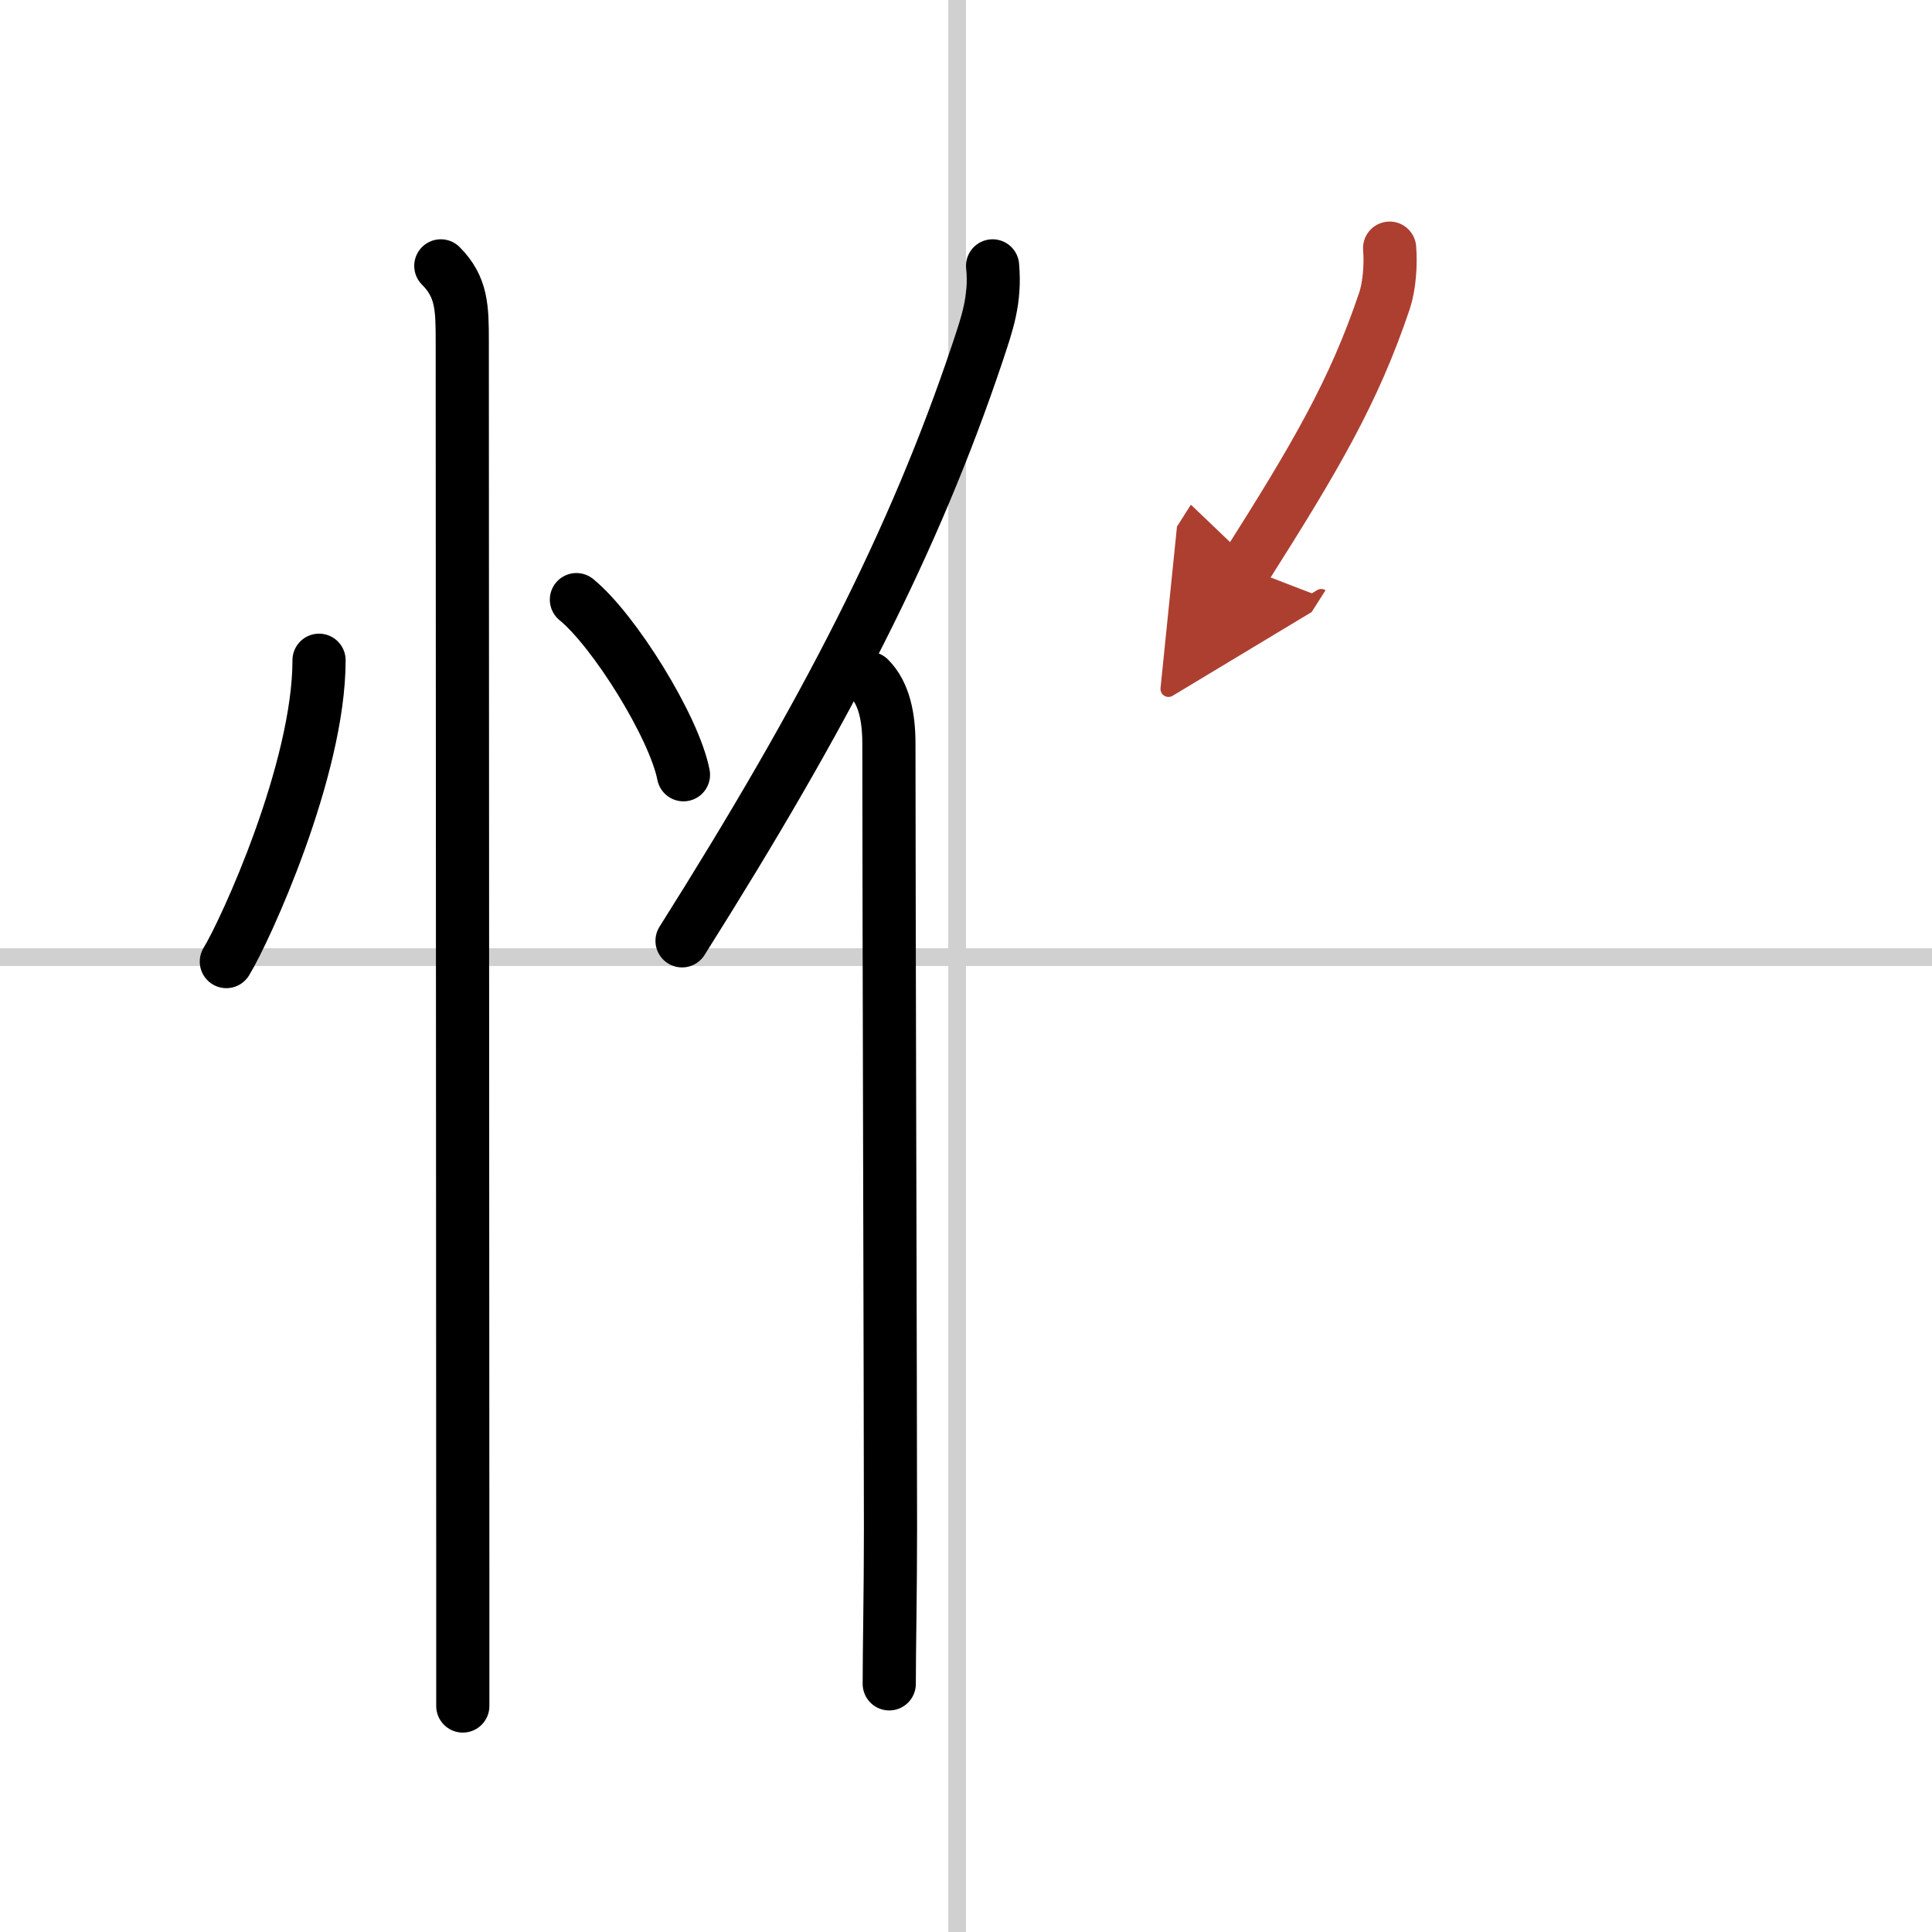 <svg width="400" height="400" viewBox="0 0 109 109" xmlns="http://www.w3.org/2000/svg"><defs><marker id="a" markerWidth="4" orient="auto" refX="1" refY="5" viewBox="0 0 10 10"><polyline points="0 0 10 5 0 10 1 5" fill="#ad3f31" stroke="#ad3f31"/></marker></defs><g fill="none" stroke="#000" stroke-linecap="round" stroke-linejoin="round" stroke-width="3"><rect width="100%" height="100%" fill="#fff" stroke="#fff"/><line x1="54" x2="54" y2="109" stroke="#d0d0d0" stroke-width="1"/><line x2="109" y1="54" y2="54" stroke="#d0d0d0" stroke-width="1"/><path d="m18 37.25c0 6.16-4.15 15.24-5.23 17"/><path d="m32.52 33.83c2.13 1.74 5.51 7.17 6.04 9.88"/><path d="m24.87 15c1.19 1.19 1.21 2.38 1.21 4.25 0 7.22 0.02 50.39 0.03 69.5v7.5"/><path d="m56 15c0.17 1.94-0.3 3.23-0.85 4.89-3.55 10.59-8.54 20.3-16.67 33.19"/><path d="m49.04 38.27c0.85 0.85 1.11 2.22 1.11 3.67 0 8.18 0.09 38.06 0.09 44.31 0 3.69-0.07 6.74-0.07 8.75"/><path d="m78.4 14c0.08 0.94-0.02 2.17-0.29 2.97-1.72 5.12-3.9 8.83-7.85 15.06" marker-end="url(#a)" stroke="#ad3f31"/></g></svg>
